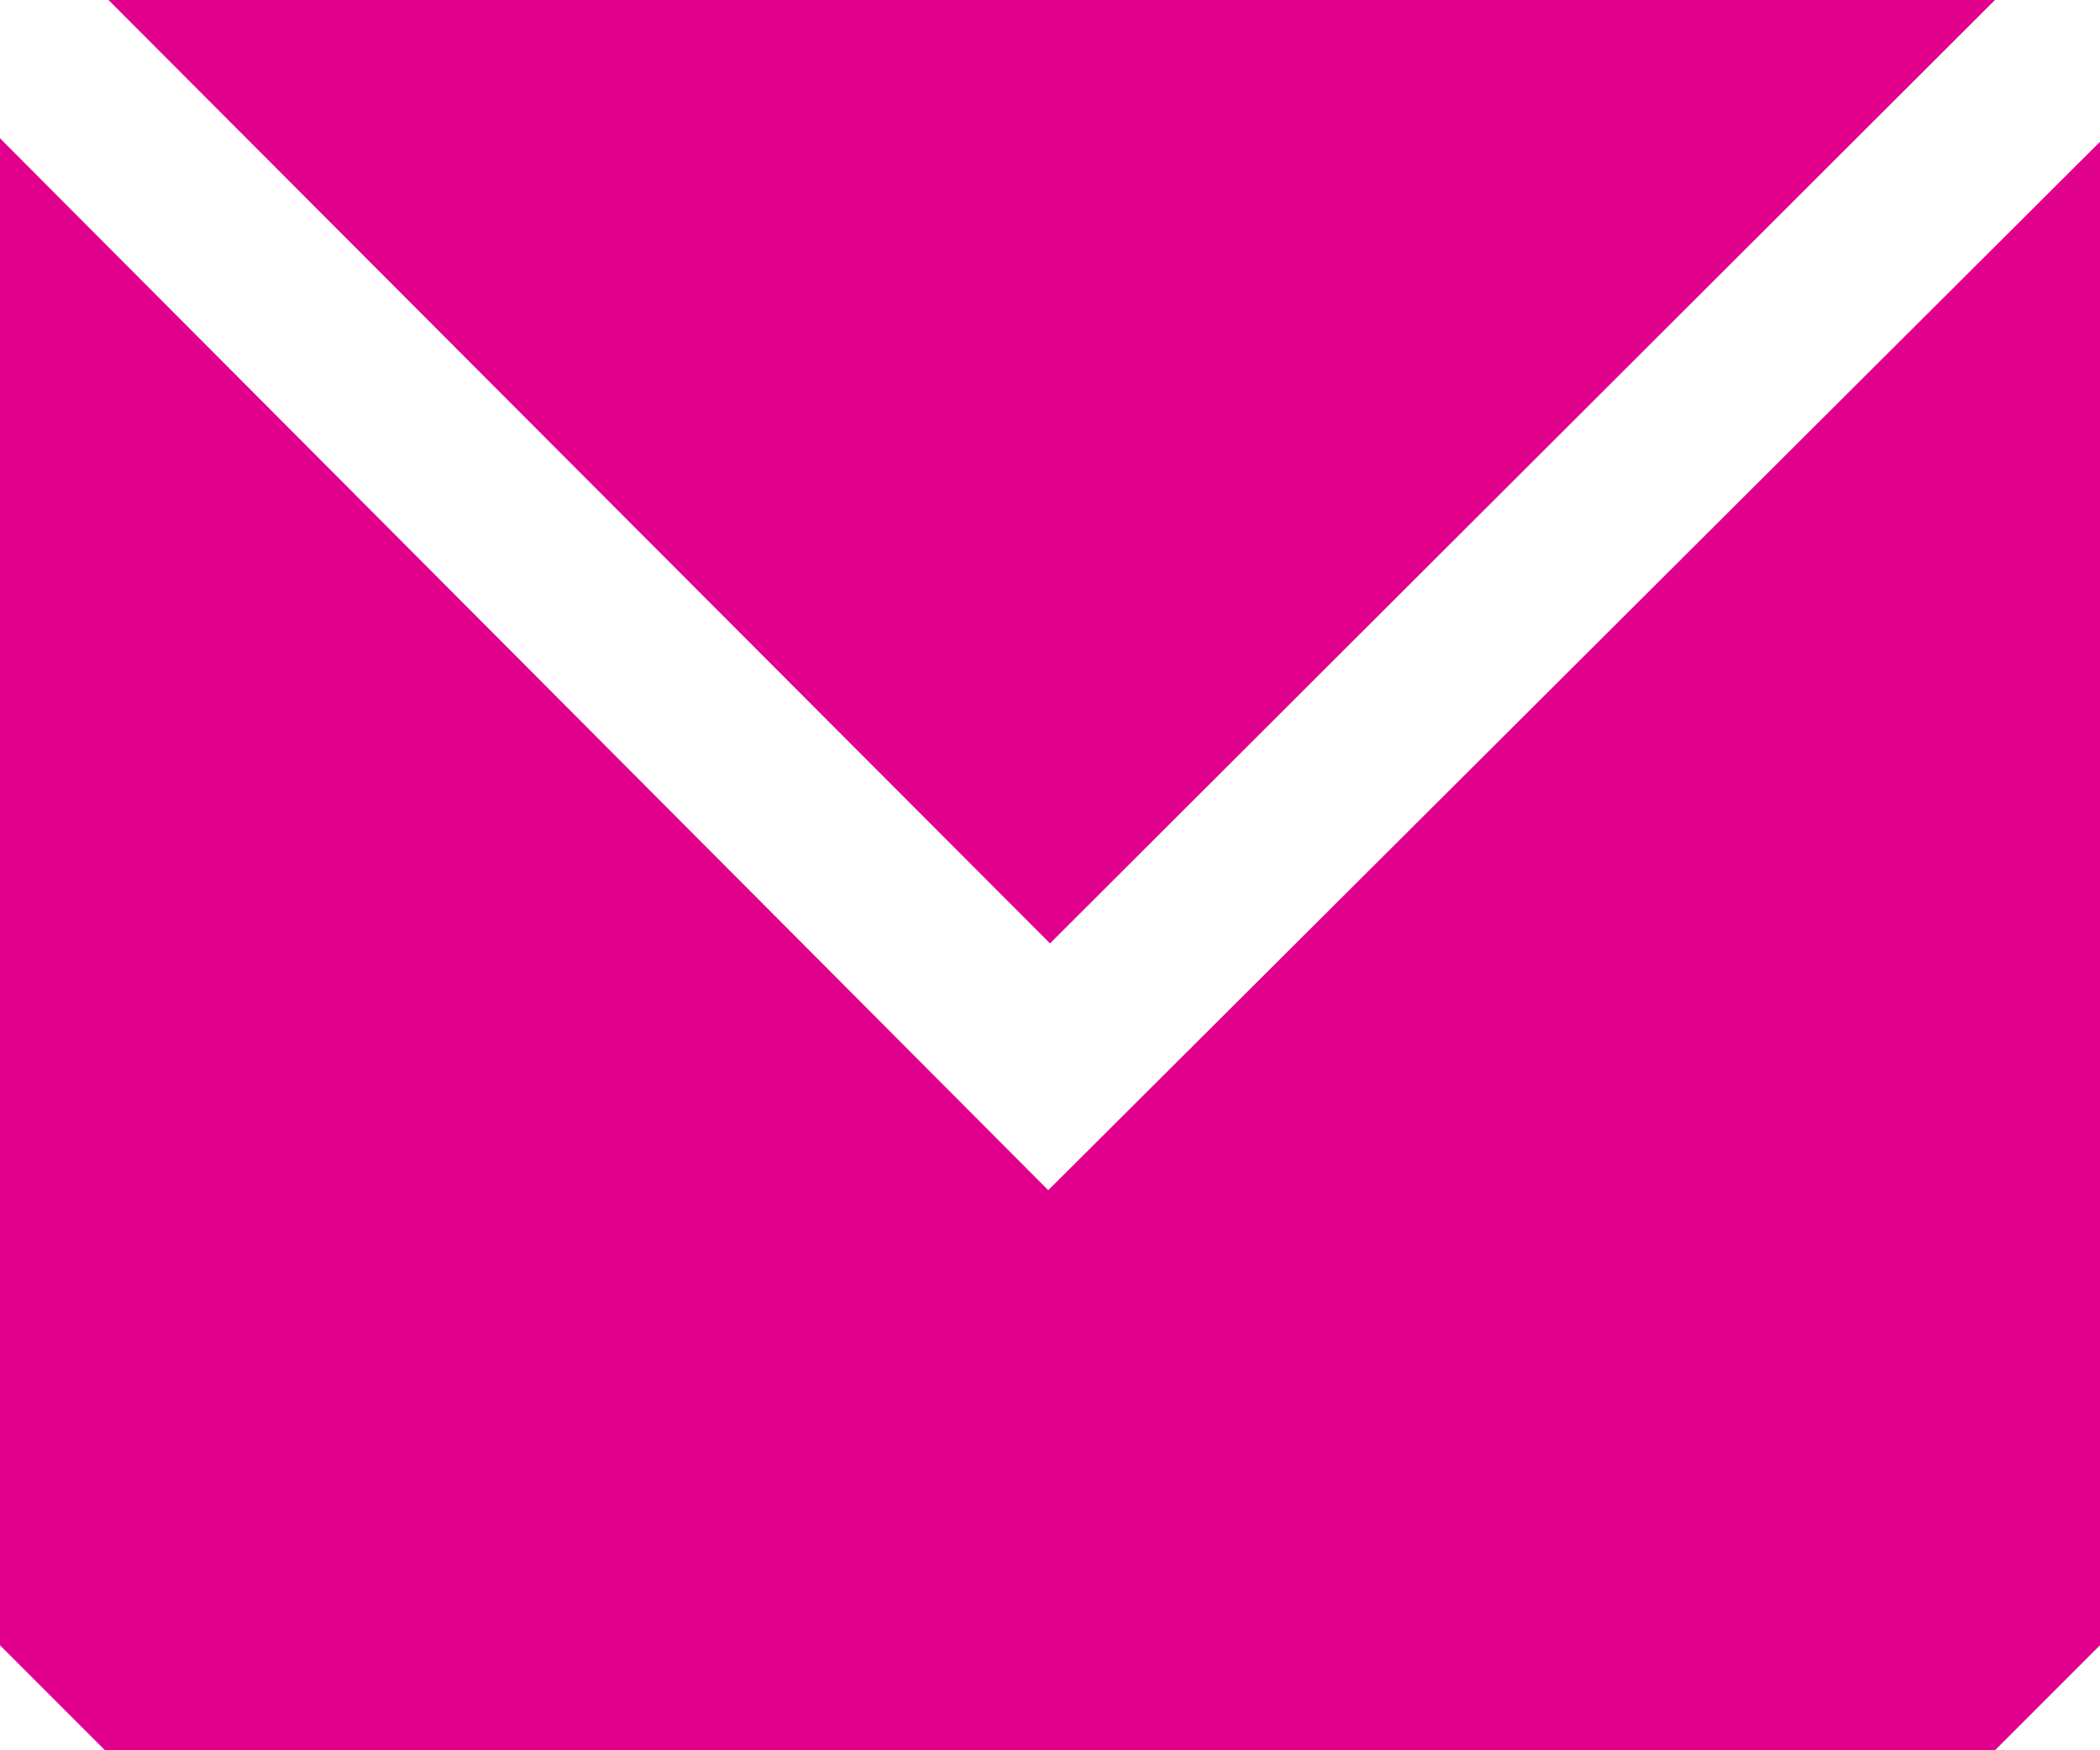 <svg width="48" height="40" viewBox="0 0 48 40" fill="none" xmlns="http://www.w3.org/2000/svg">
<g clip-path="url(#clip0_52_4434)">
<path d="M23.96 27.2L0 3.16V37.6C0.92 38.52 1.44 39.04 2.4 40H45.6C46.52 39.08 47.04 38.56 48 37.6V3.24L23.96 27.2Z" fill="#E1008C"/>
<path d="M45.6 0H2.48L24 21.56L45.6 0Z" fill="#E1008C"/>
</g>
<defs>
<clipPath id="clip0_52_4434">
<rect width="48" height="40" fill="white"/>
</clipPath>
</defs>
</svg>
